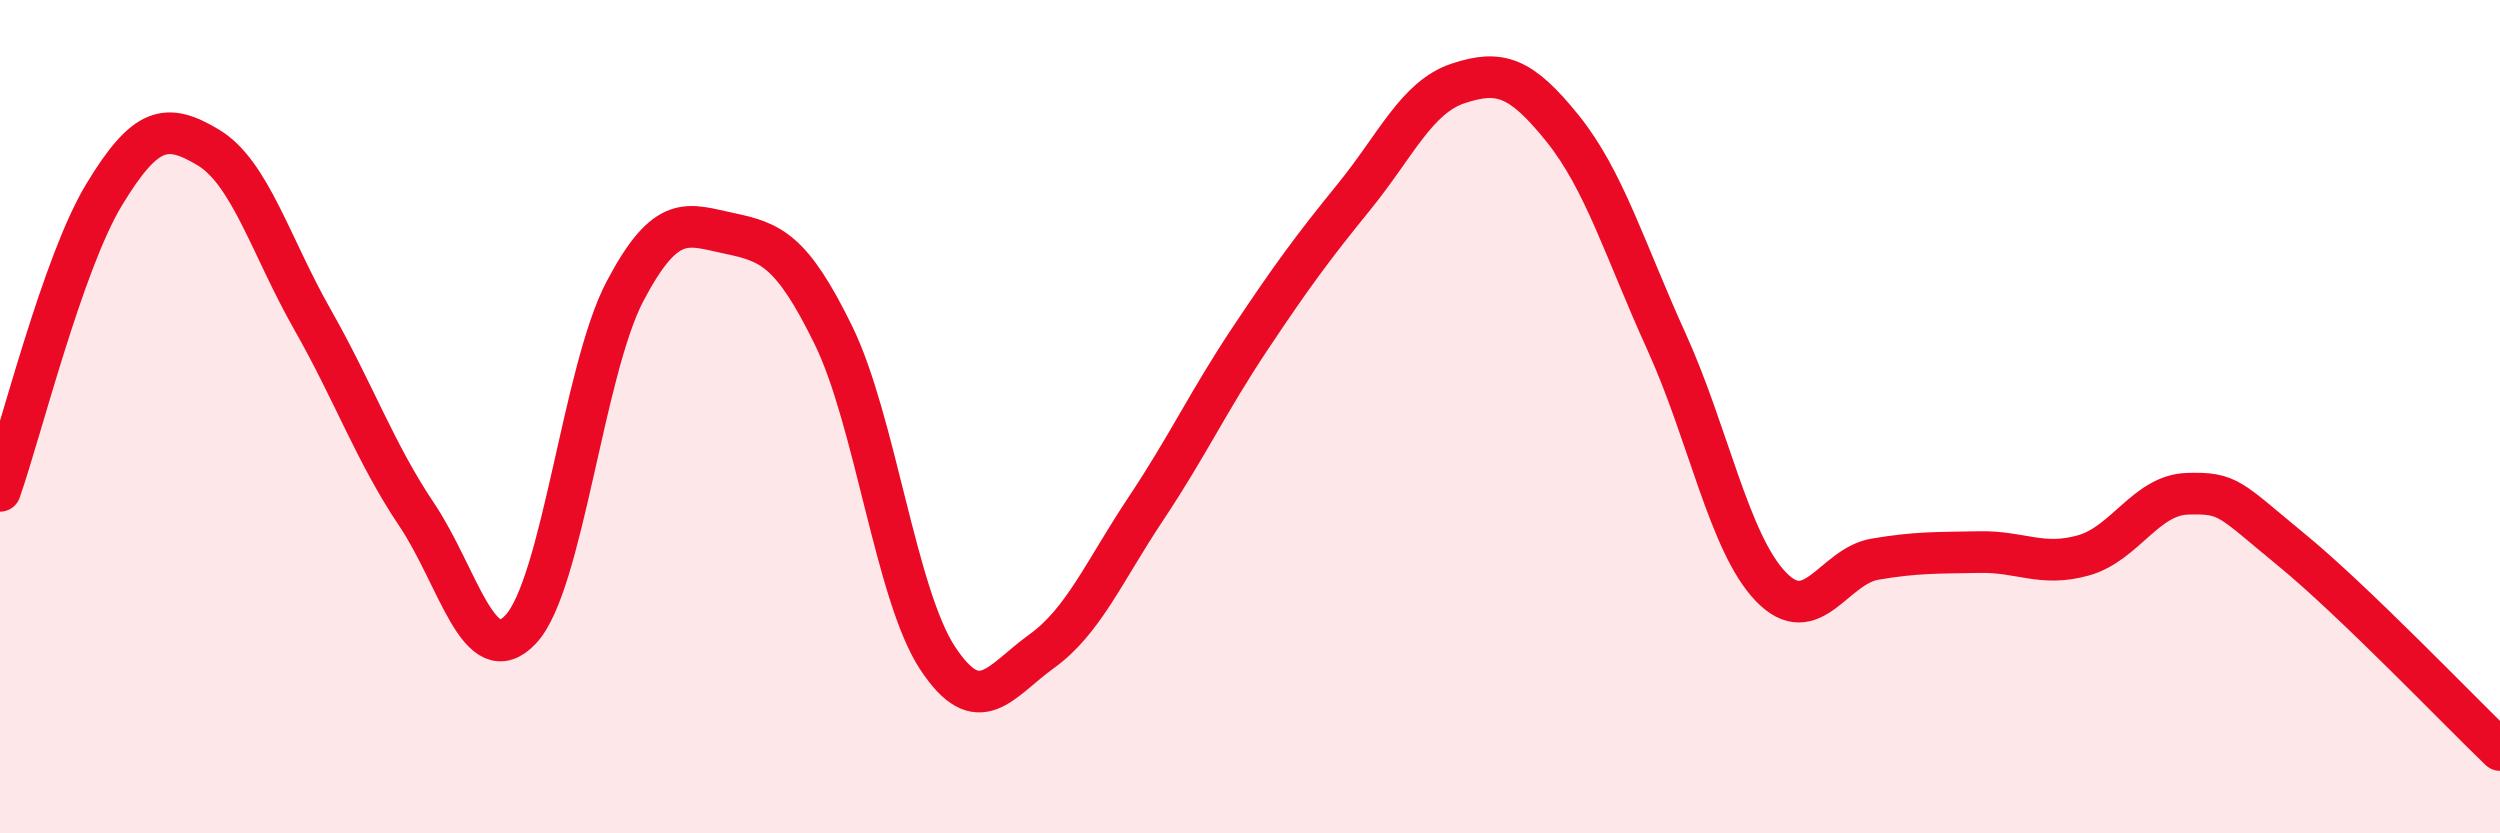
    <svg width="60" height="20" viewBox="0 0 60 20" xmlns="http://www.w3.org/2000/svg">
      <path
        d="M 0,11.78 C 0.5,10.36 1.5,6.32 2.5,4.67 C 3.5,3.02 4,2.94 5,3.54 C 6,4.14 6.5,5.91 7.5,7.67 C 8.5,9.43 9,10.86 10,12.35 C 11,13.84 11.5,16.17 12.5,15.1 C 13.5,14.03 14,8.89 15,6.99 C 16,5.09 16.5,5.39 17.5,5.6 C 18.5,5.81 19,6 20,8.04 C 21,10.08 21.5,14.27 22.5,15.79 C 23.5,17.31 24,16.35 25,15.63 C 26,14.91 26.5,13.71 27.5,12.21 C 28.5,10.71 29,9.63 30,8.13 C 31,6.63 31.5,5.95 32.5,4.72 C 33.5,3.49 34,2.33 35,2 C 36,1.67 36.5,1.84 37.5,3.08 C 38.5,4.32 39,6.01 40,8.21 C 41,10.41 41.5,13.04 42.5,14.08 C 43.5,15.12 44,13.59 45,13.42 C 46,13.25 46.5,13.27 47.5,13.25 C 48.5,13.23 49,13.61 50,13.33 C 51,13.05 51.5,11.88 52.5,11.85 C 53.5,11.82 53.5,11.97 55,13.2 C 56.5,14.43 59,17.04 60,18L60 20L0 20Z"
        fill="#EB0A25"
        opacity="0.1"
        stroke-linecap="round"
        stroke-linejoin="round"
      />
      <path
        d="M 0,11.78 C 0.5,10.36 1.5,6.32 2.5,4.67 C 3.5,3.02 4,2.94 5,3.54 C 6,4.14 6.5,5.91 7.5,7.67 C 8.5,9.43 9,10.86 10,12.35 C 11,13.84 11.5,16.17 12.5,15.1 C 13.5,14.03 14,8.89 15,6.99 C 16,5.09 16.5,5.39 17.5,5.6 C 18.5,5.81 19,6 20,8.04 C 21,10.08 21.5,14.27 22.5,15.79 C 23.5,17.31 24,16.35 25,15.63 C 26,14.91 26.5,13.71 27.5,12.21 C 28.5,10.71 29,9.63 30,8.13 C 31,6.63 31.5,5.95 32.5,4.72 C 33.5,3.49 34,2.33 35,2 C 36,1.67 36.5,1.84 37.5,3.08 C 38.5,4.32 39,6.01 40,8.21 C 41,10.41 41.5,13.04 42.5,14.08 C 43.5,15.12 44,13.59 45,13.42 C 46,13.25 46.5,13.27 47.5,13.25 C 48.5,13.23 49,13.61 50,13.33 C 51,13.05 51.5,11.88 52.5,11.85 C 53.5,11.82 53.5,11.97 55,13.2 C 56.5,14.43 59,17.04 60,18"
        stroke="#EB0A25"
        stroke-width="1"
        fill="none"
        stroke-linecap="round"
        stroke-linejoin="round"
      />
    </svg>
  